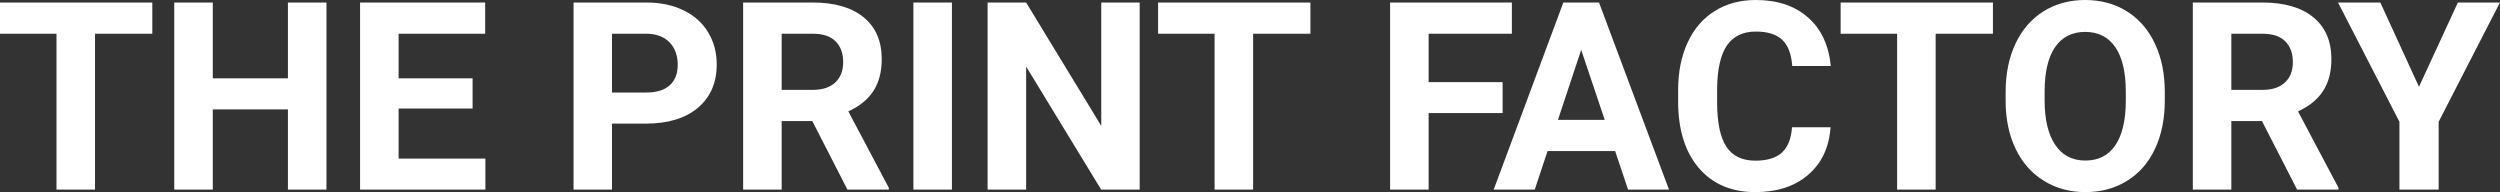 <?xml version="1.0" encoding="UTF-8" standalone="yes"?>
<svg xmlns="http://www.w3.org/2000/svg" width="100%" height="100%" viewBox="0 0 218.635 16.801" fill="#FFFFFF">
  <rect x="0" y="0" width="218.635" height="16.801" fill="#333333" stroke="none"/>
  <path d="M13.32 0.22L13.32 2.95L8.31 2.95L8.31 16.58L4.94 16.58L4.94 2.95L0 2.95L0 0.22L13.32 0.22ZM28.55 0.22L28.55 16.58L25.18 16.58L25.18 9.57L18.61 9.57L18.61 16.58L15.24 16.58L15.24 0.22L18.61 0.22L18.61 6.85L25.18 6.85L25.18 0.22L28.55 0.22ZM41.33 6.85L41.33 9.49L34.86 9.49L34.86 13.87L42.45 13.87L42.45 16.58L31.49 16.58L31.49 0.22L42.43 0.22L42.43 2.95L34.86 2.95L34.86 6.85L41.33 6.85ZM56.48 10.81L53.52 10.81L53.52 16.58L50.16 16.58L50.16 0.22L56.53 0.22Q58.38 0.22 59.77 0.90Q61.17 1.57 61.92 2.81Q62.68 4.05 62.68 5.64L62.68 5.64Q62.68 8.04 61.03 9.43Q59.39 10.81 56.48 10.81L56.48 10.81ZM53.52 2.95L53.52 8.09L56.53 8.09Q57.87 8.09 58.57 7.46Q59.27 6.83 59.27 5.66L59.27 5.66Q59.27 4.46 58.57 3.72Q57.86 2.98 56.61 2.95L56.61 2.95L53.52 2.95ZM74.11 16.58L71.04 10.59L68.36 10.59L68.36 16.58L64.99 16.58L64.99 0.22L71.07 0.22Q73.96 0.22 75.54 1.52Q77.11 2.81 77.11 5.17L77.11 5.17Q77.11 6.84 76.38 7.96Q75.66 9.07 74.19 9.74L74.19 9.74L77.73 16.42L77.73 16.58L74.11 16.58ZM68.36 2.95L68.36 7.86L71.08 7.86Q72.35 7.86 73.04 7.22Q73.74 6.57 73.74 5.44L73.74 5.44Q73.74 4.28 73.08 3.62Q72.43 2.95 71.07 2.95L71.07 2.95L68.36 2.95ZM83.25 0.22L83.25 16.58L79.88 16.58L79.88 0.22L83.25 0.22ZM99.67 0.22L99.67 16.58L96.30 16.58L89.74 5.82L89.74 16.58L86.37 16.58L86.37 0.22L89.74 0.22L96.31 11.01L96.31 0.22L99.67 0.22ZM114.60 0.22L114.60 2.95L109.59 2.95L109.59 16.58L106.22 16.58L106.22 2.95L101.28 2.95L101.28 0.22L114.60 0.22ZM131.41 7.18L131.41 9.89L124.94 9.89L124.94 16.58L121.57 16.58L121.57 0.22L132.22 0.22L132.22 2.95L124.94 2.95L124.94 7.18L131.41 7.18ZM142.38 16.58L141.25 13.21L135.34 13.21L134.22 16.58L130.63 16.58L136.72 0.22L139.84 0.22L145.96 16.58L142.38 16.58ZM138.28 4.36L136.25 10.48L140.34 10.48L138.28 4.36ZM156.72 11.13L160.09 11.13Q159.90 13.77 158.14 15.28Q156.38 16.80 153.51 16.80L153.51 16.80Q150.36 16.80 148.56 14.68Q146.76 12.57 146.76 8.87L146.76 8.87L146.76 7.87Q146.76 5.51 147.59 3.72Q148.42 1.92 149.97 0.96Q151.51 0 153.55 0L153.55 0Q156.38 0 158.11 1.52Q159.84 3.03 160.11 5.77L160.11 5.77L156.74 5.77Q156.62 4.19 155.86 3.48Q155.10 2.76 153.55 2.76L153.55 2.76Q151.87 2.76 151.03 3.97Q150.20 5.18 150.17 7.72L150.17 7.72L150.17 8.95Q150.17 11.60 150.98 12.83Q151.78 14.05 153.51 14.05L153.51 14.05Q155.07 14.05 155.84 13.34Q156.61 12.62 156.72 11.13L156.72 11.13ZM174.29 0.22L174.29 2.95L169.28 2.95L169.28 16.58L165.91 16.58L165.91 2.95L160.97 2.95L160.97 0.22L174.29 0.22ZM189.32 8.04L189.32 8.77Q189.32 11.19 188.47 13.00Q187.62 14.82 186.03 15.81Q184.44 16.80 182.38 16.80L182.38 16.80Q180.35 16.80 178.76 15.82Q177.16 14.85 176.28 13.03Q175.41 11.22 175.40 8.86L175.40 8.86L175.40 8.05Q175.40 5.64 176.27 3.80Q177.14 1.97 178.73 0.98Q180.32 0 182.36 0Q184.40 0 185.99 0.98Q187.58 1.97 188.45 3.80Q189.32 5.64 189.32 8.04L189.32 8.04ZM185.91 8.83L185.91 8.03Q185.91 5.46 184.99 4.12Q184.07 2.79 182.36 2.79L182.36 2.79Q180.66 2.79 179.74 4.10Q178.82 5.42 178.81 7.97L178.81 7.97L178.81 8.77Q178.81 11.28 179.73 12.66Q180.65 14.04 182.38 14.04L182.38 14.04Q184.08 14.04 184.99 12.71Q185.90 11.38 185.91 8.83L185.91 8.83ZM200.89 16.58L197.82 10.59L195.14 10.59L195.14 16.58L191.77 16.58L191.77 0.22L197.85 0.22Q200.74 0.22 202.32 1.52Q203.89 2.81 203.89 5.17L203.89 5.17Q203.89 6.84 203.16 7.96Q202.44 9.07 200.97 9.74L200.97 9.74L204.51 16.42L204.51 16.58L200.89 16.58ZM195.14 2.95L195.14 7.86L197.86 7.86Q199.13 7.86 199.82 7.22Q200.52 6.57 200.52 5.44L200.52 5.44Q200.52 4.28 199.86 3.62Q199.21 2.95 197.85 2.95L197.85 2.95L195.14 2.95ZM208.17 0.22L211.55 7.59L214.95 0.22L218.63 0.22L213.27 10.65L213.27 16.58L209.84 16.58L209.84 10.65L204.47 0.22L208.17 0.22Z" preserveAspectRatio="none"/>
</svg>